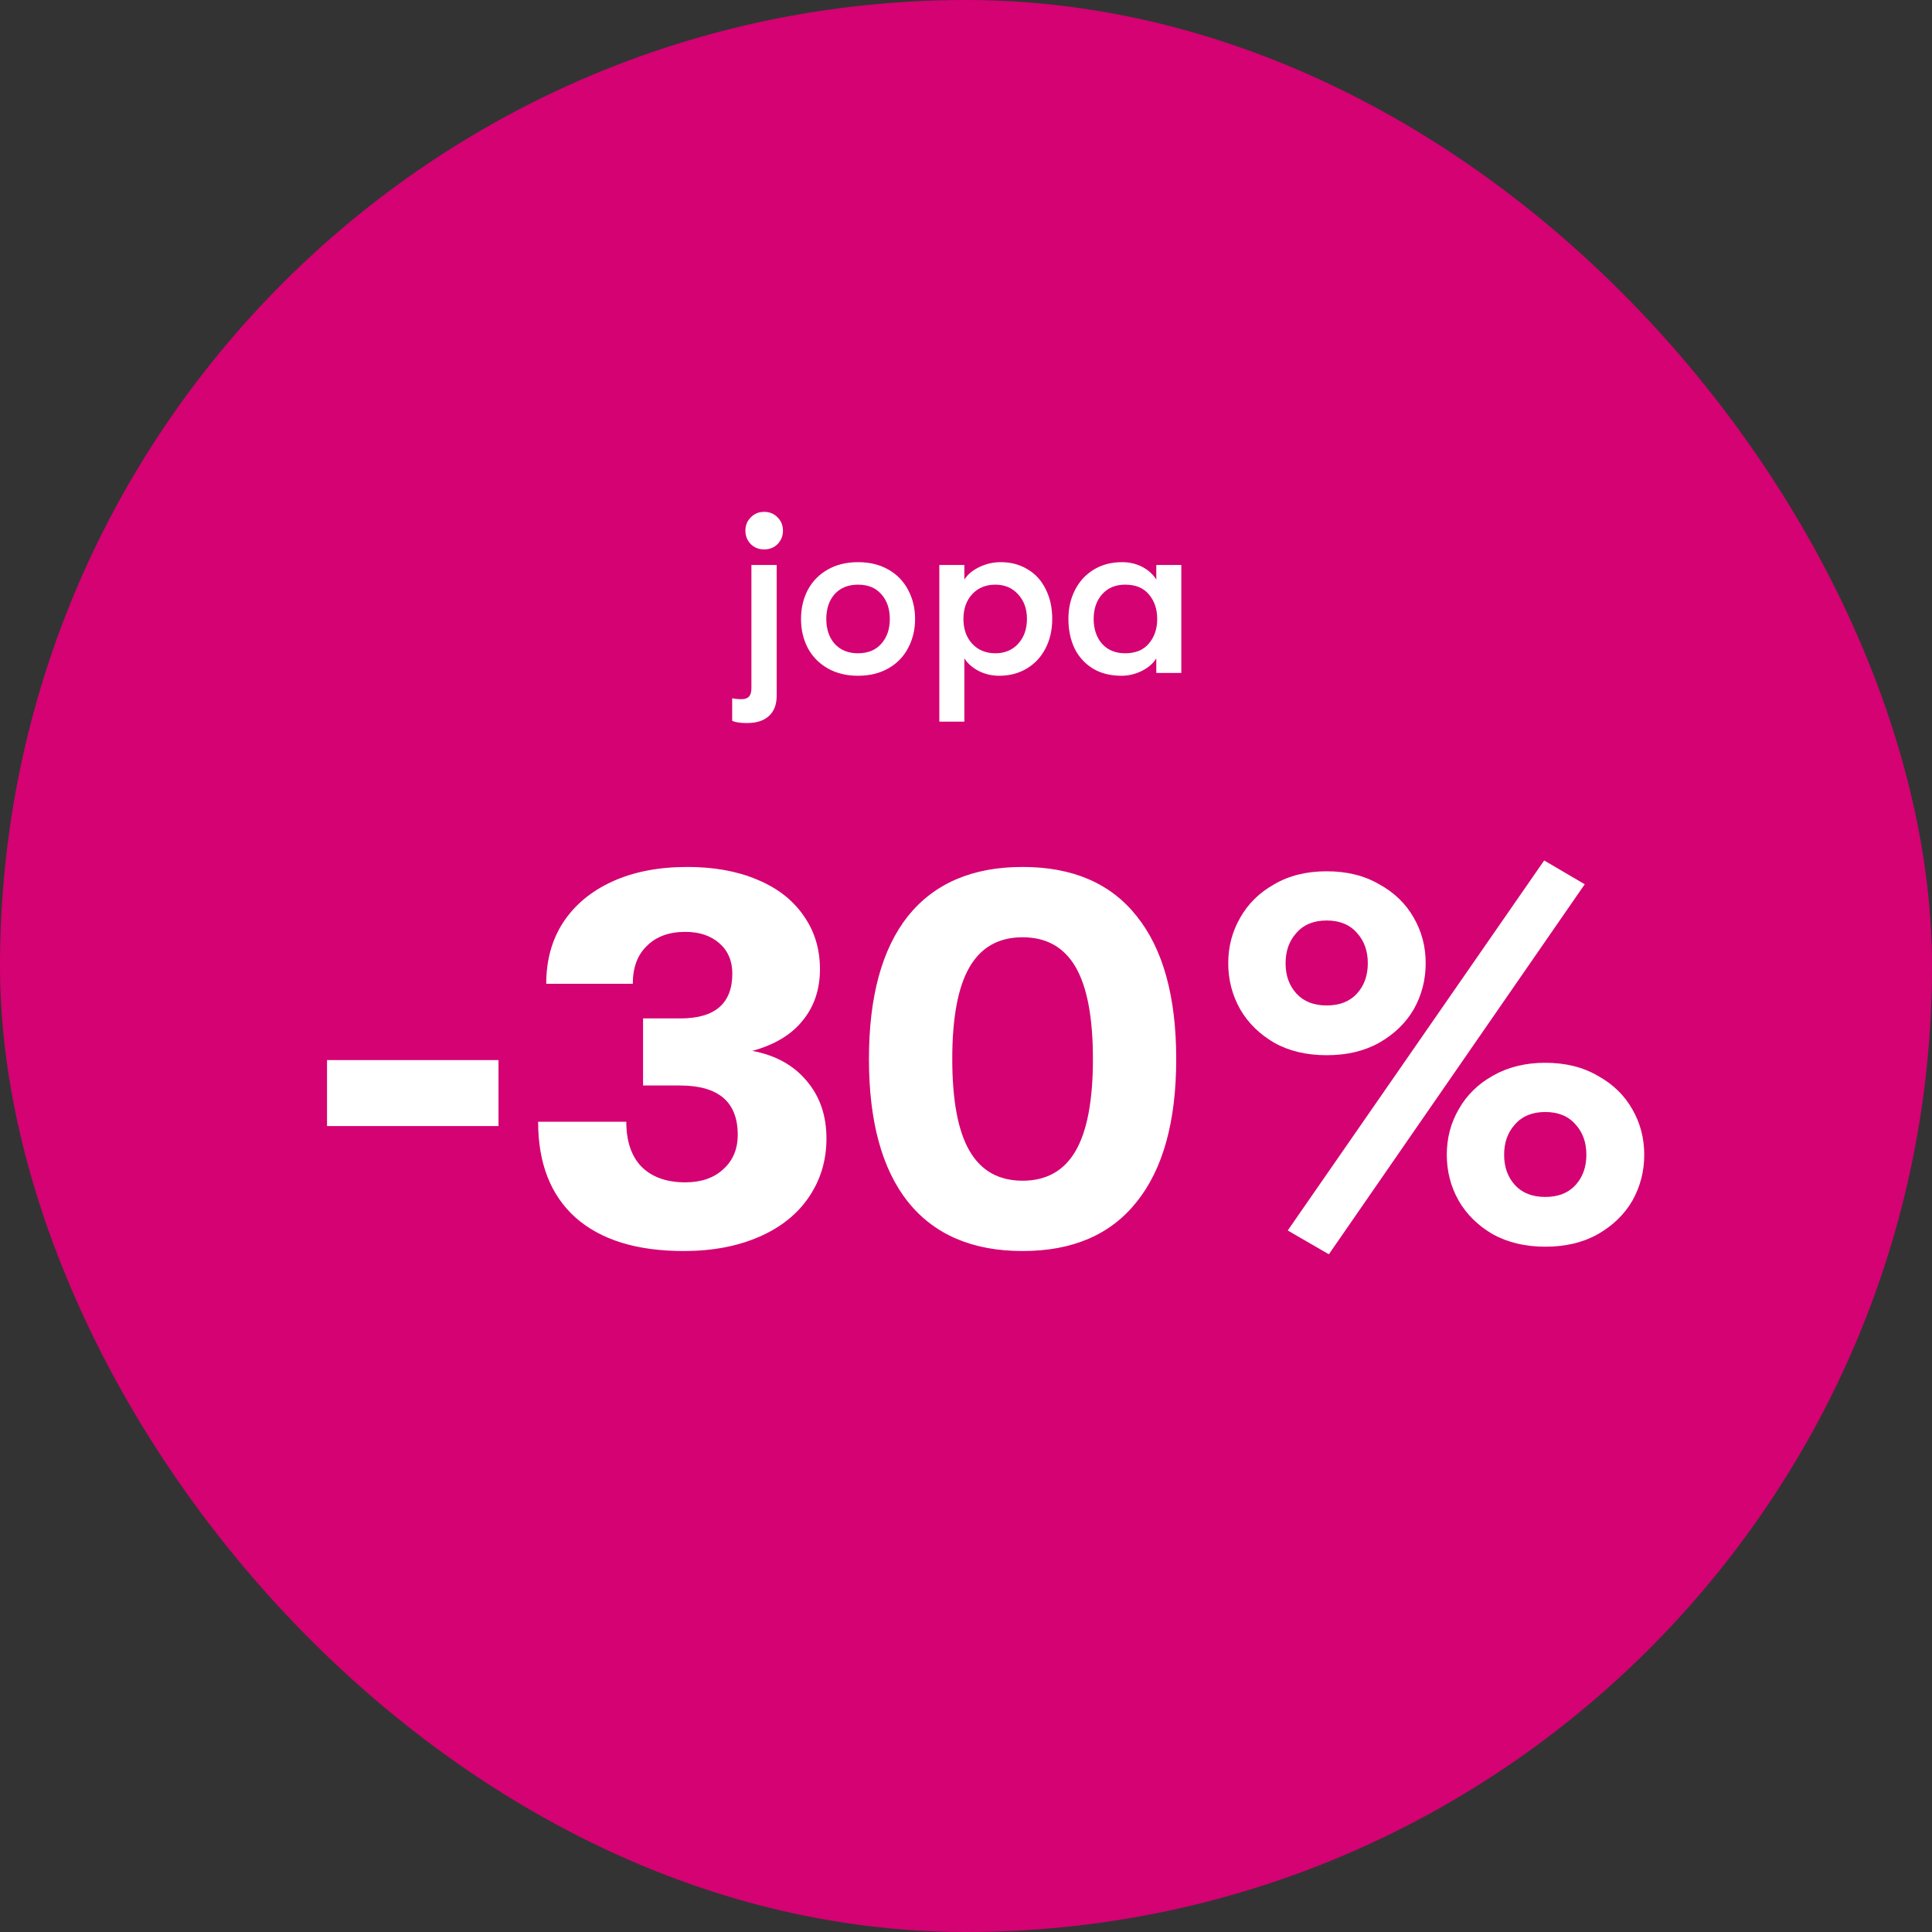 <svg width="120" height="120" viewBox="0 0 120 120" fill="none" xmlns="http://www.w3.org/2000/svg">
<rect x="0" y="0" width="120" height="120" fill="#333333" stroke="none"/>
<rect width="120" height="120" rx="60" fill="#D40272"/>
<path d="M47.464 34.125C47.128 34.125 46.85 34.014 46.629 33.794C46.408 33.563 46.298 33.285 46.298 32.958C46.298 32.632 46.408 32.358 46.629 32.138C46.85 31.907 47.128 31.792 47.464 31.792C47.8 31.792 48.079 31.907 48.299 32.138C48.52 32.358 48.631 32.632 48.631 32.958C48.631 33.285 48.52 33.563 48.299 33.794C48.079 34.014 47.8 34.125 47.464 34.125ZM46.399 44.91C45.967 44.91 45.659 44.862 45.477 44.766V43.37C45.659 43.408 45.856 43.427 46.067 43.427C46.279 43.427 46.432 43.37 46.528 43.254C46.624 43.149 46.672 42.976 46.672 42.736V35.09H48.242V43.197C48.242 43.754 48.083 44.176 47.767 44.464C47.45 44.762 46.994 44.91 46.399 44.91ZM53.295 41.973C52.575 41.973 51.947 41.819 51.409 41.512C50.871 41.205 50.459 40.782 50.171 40.245C49.892 39.707 49.753 39.107 49.753 38.445C49.753 37.782 49.892 37.182 50.171 36.645C50.459 36.107 50.871 35.685 51.409 35.378C51.947 35.07 52.575 34.917 53.295 34.917C54.016 34.917 54.644 35.07 55.182 35.378C55.719 35.685 56.127 36.107 56.406 36.645C56.694 37.182 56.838 37.782 56.838 38.445C56.838 39.107 56.694 39.707 56.406 40.245C56.127 40.782 55.719 41.205 55.182 41.512C54.644 41.819 54.016 41.973 53.295 41.973ZM53.295 40.576C53.91 40.576 54.39 40.379 54.736 39.986C55.091 39.592 55.268 39.078 55.268 38.445C55.268 37.811 55.091 37.298 54.736 36.904C54.39 36.51 53.91 36.314 53.295 36.314C52.681 36.314 52.196 36.51 51.841 36.904C51.495 37.298 51.323 37.811 51.323 38.445C51.323 39.078 51.495 39.592 51.841 39.986C52.196 40.379 52.681 40.576 53.295 40.576ZM62.159 34.917C62.793 34.917 63.349 35.066 63.83 35.363C64.319 35.651 64.694 36.064 64.953 36.602C65.222 37.13 65.356 37.744 65.356 38.445C65.356 39.126 65.217 39.736 64.938 40.274C64.66 40.811 64.271 41.229 63.772 41.526C63.273 41.824 62.702 41.973 62.058 41.973C61.617 41.973 61.199 41.877 60.806 41.685C60.412 41.483 60.109 41.219 59.898 40.893V44.824H58.343V35.09H59.898V35.997C60.109 35.67 60.422 35.411 60.834 35.219C61.247 35.018 61.689 34.917 62.159 34.917ZM61.828 40.576C62.404 40.576 62.874 40.379 63.239 39.986C63.604 39.582 63.786 39.069 63.786 38.445C63.786 37.821 63.604 37.312 63.239 36.918C62.874 36.515 62.404 36.314 61.828 36.314C61.233 36.314 60.753 36.51 60.388 36.904C60.023 37.298 59.841 37.811 59.841 38.445C59.841 39.078 60.023 39.592 60.388 39.986C60.753 40.379 61.233 40.576 61.828 40.576ZM69.659 41.973C68.958 41.973 68.358 41.819 67.859 41.512C67.369 41.205 66.995 40.787 66.735 40.259C66.486 39.722 66.361 39.117 66.361 38.445C66.361 37.782 66.495 37.187 66.764 36.659C67.033 36.122 67.417 35.699 67.916 35.392C68.425 35.075 69.02 34.917 69.702 34.917C70.153 34.917 70.566 35.013 70.94 35.205C71.314 35.397 71.607 35.661 71.819 35.997V35.09H73.374V41.8H71.819V40.893C71.617 41.219 71.31 41.483 70.897 41.685C70.494 41.877 70.081 41.973 69.659 41.973ZM69.889 40.576C70.532 40.576 71.022 40.374 71.358 39.971C71.703 39.568 71.876 39.059 71.876 38.445C71.876 37.83 71.703 37.322 71.358 36.918C71.022 36.515 70.532 36.314 69.889 36.314C69.284 36.314 68.804 36.515 68.449 36.918C68.103 37.312 67.93 37.821 67.93 38.445C67.93 39.069 68.103 39.582 68.449 39.986C68.804 40.379 69.284 40.576 69.889 40.576Z" fill="white"/>
<path d="M20.312 65.843H30.963V69.942H20.312V65.843ZM42.462 77.704C39.55 77.704 37.31 77.01 35.742 75.621C34.197 74.232 33.424 72.25 33.424 69.674H38.901C38.901 70.883 39.214 71.813 39.841 72.462C40.491 73.112 41.398 73.437 42.563 73.437C43.548 73.437 44.333 73.168 44.915 72.63C45.52 72.093 45.822 71.376 45.822 70.48C45.822 68.442 44.624 67.422 42.227 67.422H39.942V63.256H42.261C44.411 63.256 45.486 62.326 45.486 60.467C45.486 59.683 45.217 59.056 44.68 58.586C44.142 58.115 43.437 57.88 42.563 57.88C41.555 57.88 40.76 58.171 40.177 58.754C39.595 59.313 39.304 60.097 39.304 61.105H33.928C33.928 59.65 34.275 58.384 34.969 57.309C35.686 56.211 36.705 55.36 38.027 54.755C39.349 54.15 40.905 53.848 42.697 53.848C44.333 53.848 45.766 54.105 46.998 54.621C48.252 55.136 49.216 55.875 49.888 56.838C50.582 57.801 50.929 58.922 50.929 60.198C50.929 61.453 50.571 62.517 49.854 63.39C49.16 64.264 48.118 64.891 46.729 65.272C48.163 65.541 49.283 66.157 50.089 67.12C50.918 68.083 51.333 69.282 51.333 70.715C51.333 72.082 50.963 73.302 50.224 74.378C49.507 75.43 48.477 76.248 47.133 76.83C45.788 77.413 44.232 77.704 42.462 77.704ZM63.515 77.704C60.401 77.704 58.027 76.685 56.391 74.646C54.779 72.608 53.972 69.651 53.972 65.776C53.972 61.901 54.779 58.944 56.391 56.906C58.027 54.867 60.401 53.848 63.515 53.848C66.628 53.848 68.991 54.867 70.604 56.906C72.239 58.944 73.057 61.901 73.057 65.776C73.057 69.651 72.239 72.608 70.604 74.646C68.991 76.685 66.628 77.704 63.515 77.704ZM63.515 73.336C64.993 73.336 66.091 72.72 66.807 71.488C67.524 70.256 67.883 68.352 67.883 65.776C67.883 63.2 67.524 61.296 66.807 60.064C66.091 58.832 64.993 58.216 63.515 58.216C62.036 58.216 60.939 58.832 60.222 60.064C59.505 61.296 59.147 63.2 59.147 65.776C59.147 68.352 59.505 70.256 60.222 71.488C60.939 72.72 62.036 73.336 63.515 73.336Z" fill="white"/>
<path d="M79.984 76.427L95.911 53.445L98.431 54.923L82.538 77.906L79.984 76.427ZM82.404 65.541C81.149 65.541 80.063 65.283 79.144 64.768C78.226 64.23 77.52 63.536 77.028 62.685C76.535 61.811 76.288 60.859 76.288 59.829C76.288 58.798 76.535 57.858 77.028 57.006C77.52 56.133 78.226 55.438 79.144 54.923C80.063 54.386 81.149 54.117 82.404 54.117C83.658 54.117 84.744 54.386 85.663 54.923C86.604 55.438 87.32 56.133 87.813 57.006C88.306 57.858 88.552 58.798 88.552 59.829C88.552 60.859 88.306 61.811 87.813 62.685C87.32 63.536 86.604 64.23 85.663 64.768C84.744 65.283 83.658 65.541 82.404 65.541ZM82.404 62.45C83.21 62.45 83.837 62.203 84.285 61.71C84.733 61.218 84.957 60.59 84.957 59.829C84.957 59.067 84.733 58.44 84.285 57.947C83.837 57.432 83.21 57.174 82.404 57.174C81.597 57.174 80.97 57.432 80.522 57.947C80.074 58.44 79.85 59.067 79.85 59.829C79.85 60.59 80.074 61.218 80.522 61.71C80.97 62.203 81.597 62.45 82.404 62.45ZM95.978 77.435C94.746 77.435 93.66 77.178 92.719 76.662C91.8 76.125 91.095 75.43 90.602 74.579C90.109 73.706 89.863 72.754 89.863 71.723C89.863 70.693 90.109 69.752 90.602 68.901C91.095 68.027 91.8 67.333 92.719 66.817C93.66 66.28 94.746 66.011 95.978 66.011C97.232 66.011 98.319 66.28 99.237 66.817C100.178 67.333 100.895 68.027 101.388 68.901C101.88 69.752 102.127 70.693 102.127 71.723C102.127 72.754 101.88 73.706 101.388 74.579C100.895 75.43 100.178 76.125 99.237 76.662C98.319 77.178 97.232 77.435 95.978 77.435ZM95.978 74.344C96.784 74.344 97.412 74.098 97.86 73.605C98.308 73.112 98.532 72.485 98.532 71.723C98.532 70.962 98.308 70.334 97.86 69.842C97.412 69.326 96.784 69.069 95.978 69.069C95.172 69.069 94.544 69.326 94.096 69.842C93.648 70.334 93.424 70.962 93.424 71.723C93.424 72.485 93.648 73.112 94.096 73.605C94.544 74.098 95.172 74.344 95.978 74.344Z" fill="white"/>
</svg>
